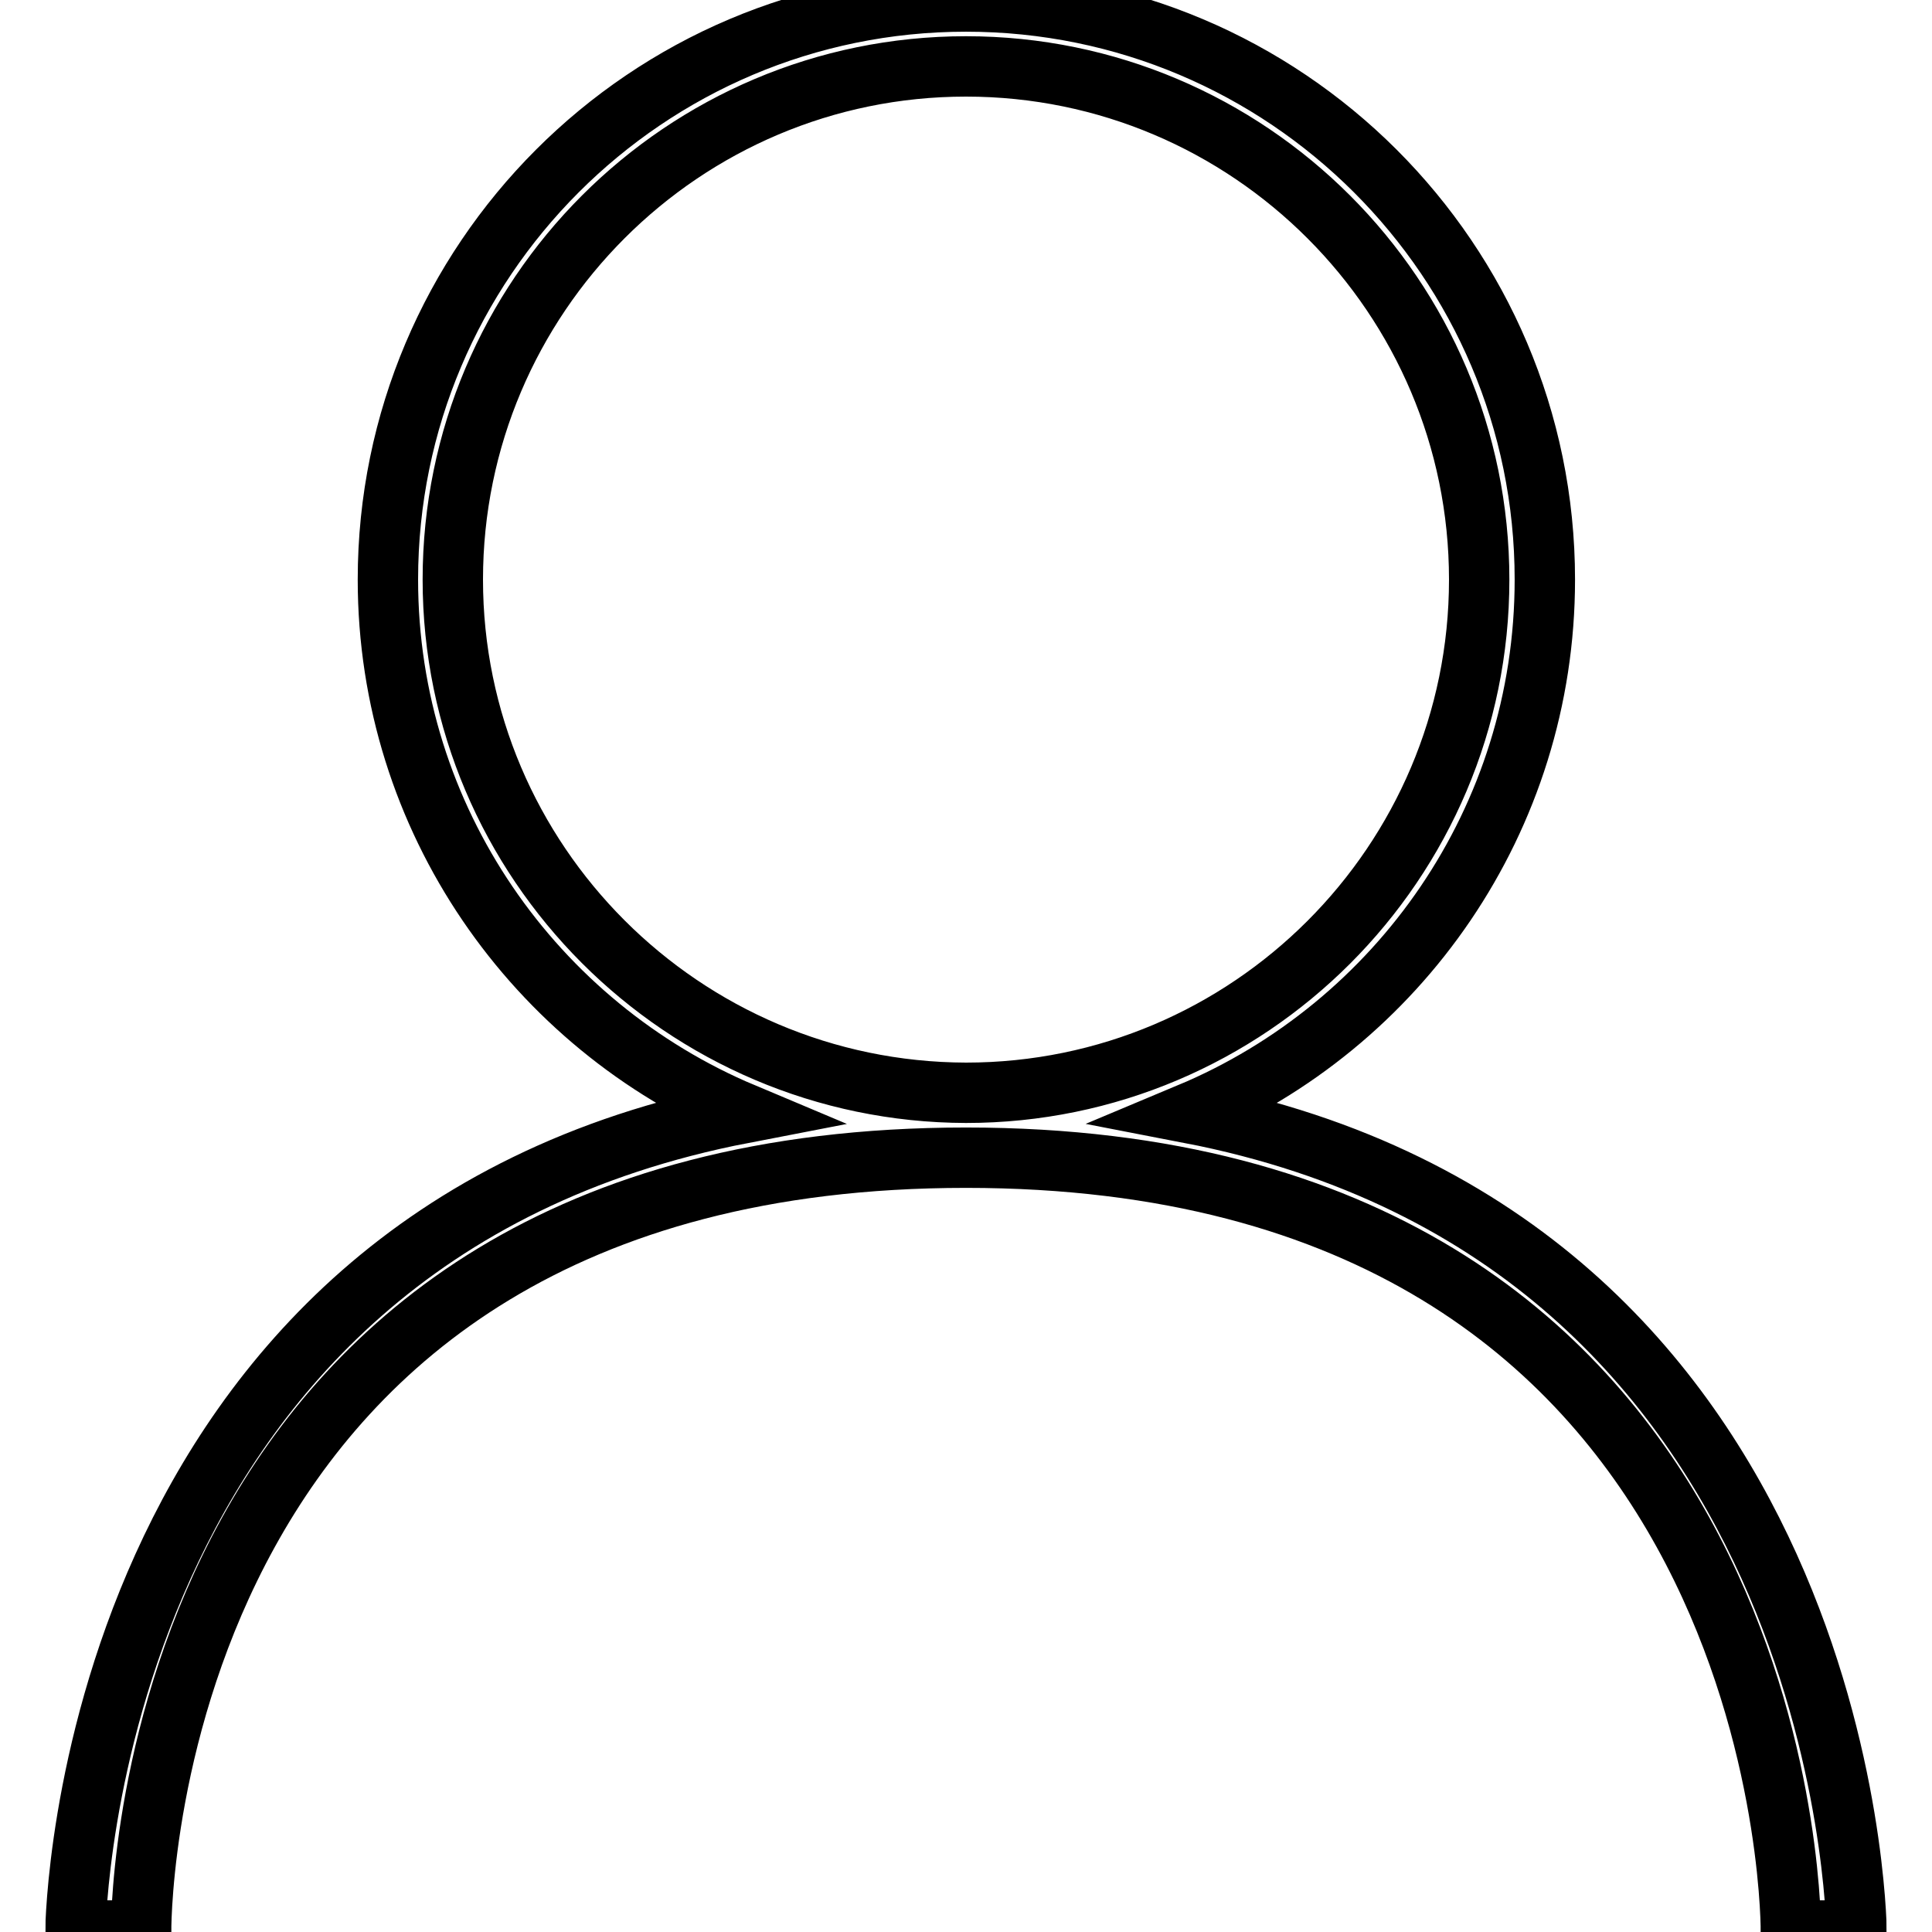 <?xml version="1.0" encoding="utf-8"?>
<!-- Svg Vector Icons : http://www.onlinewebfonts.com/icon -->
<!DOCTYPE svg PUBLIC "-//W3C//DTD SVG 1.1//EN" "http://www.w3.org/Graphics/SVG/1.1/DTD/svg11.dtd">
<svg version="1.1" xmlns="http://www.w3.org/2000/svg" xmlns:xlink="http://www.w3.org/1999/xlink" x="0px" y="0px" viewBox="0 0 256 256" enable-background="new 0 0 256 256" xml:space="preserve">
<g> <path stroke-width="8" fill-opacity="0" stroke="#000000"  d="M157.6,147.5c27.7-11.6,47.1-38.9,47.1-70.7c0-42.3-34.4-76.6-76.7-76.6c-42.3,0-76.6,34.4-76.6,76.6 c0,31.8,19.5,59.1,47.1,70.7C11.4,164.3,10,254.8,10,255.8l8.7,0c0-4.2,1.5-102.4,109.3-102.4c107.6,0,109.3,98.2,109.3,102.4 l8.7,0C246,254.8,244.6,164.3,157.6,147.5z M60,76.8c0-37.5,30.5-68,68-68c37.5,0,68,30.5,68,68c0,37.5-30.5,68-68,68 C90.5,144.7,60,114.2,60,76.8z"/></g>
</svg>